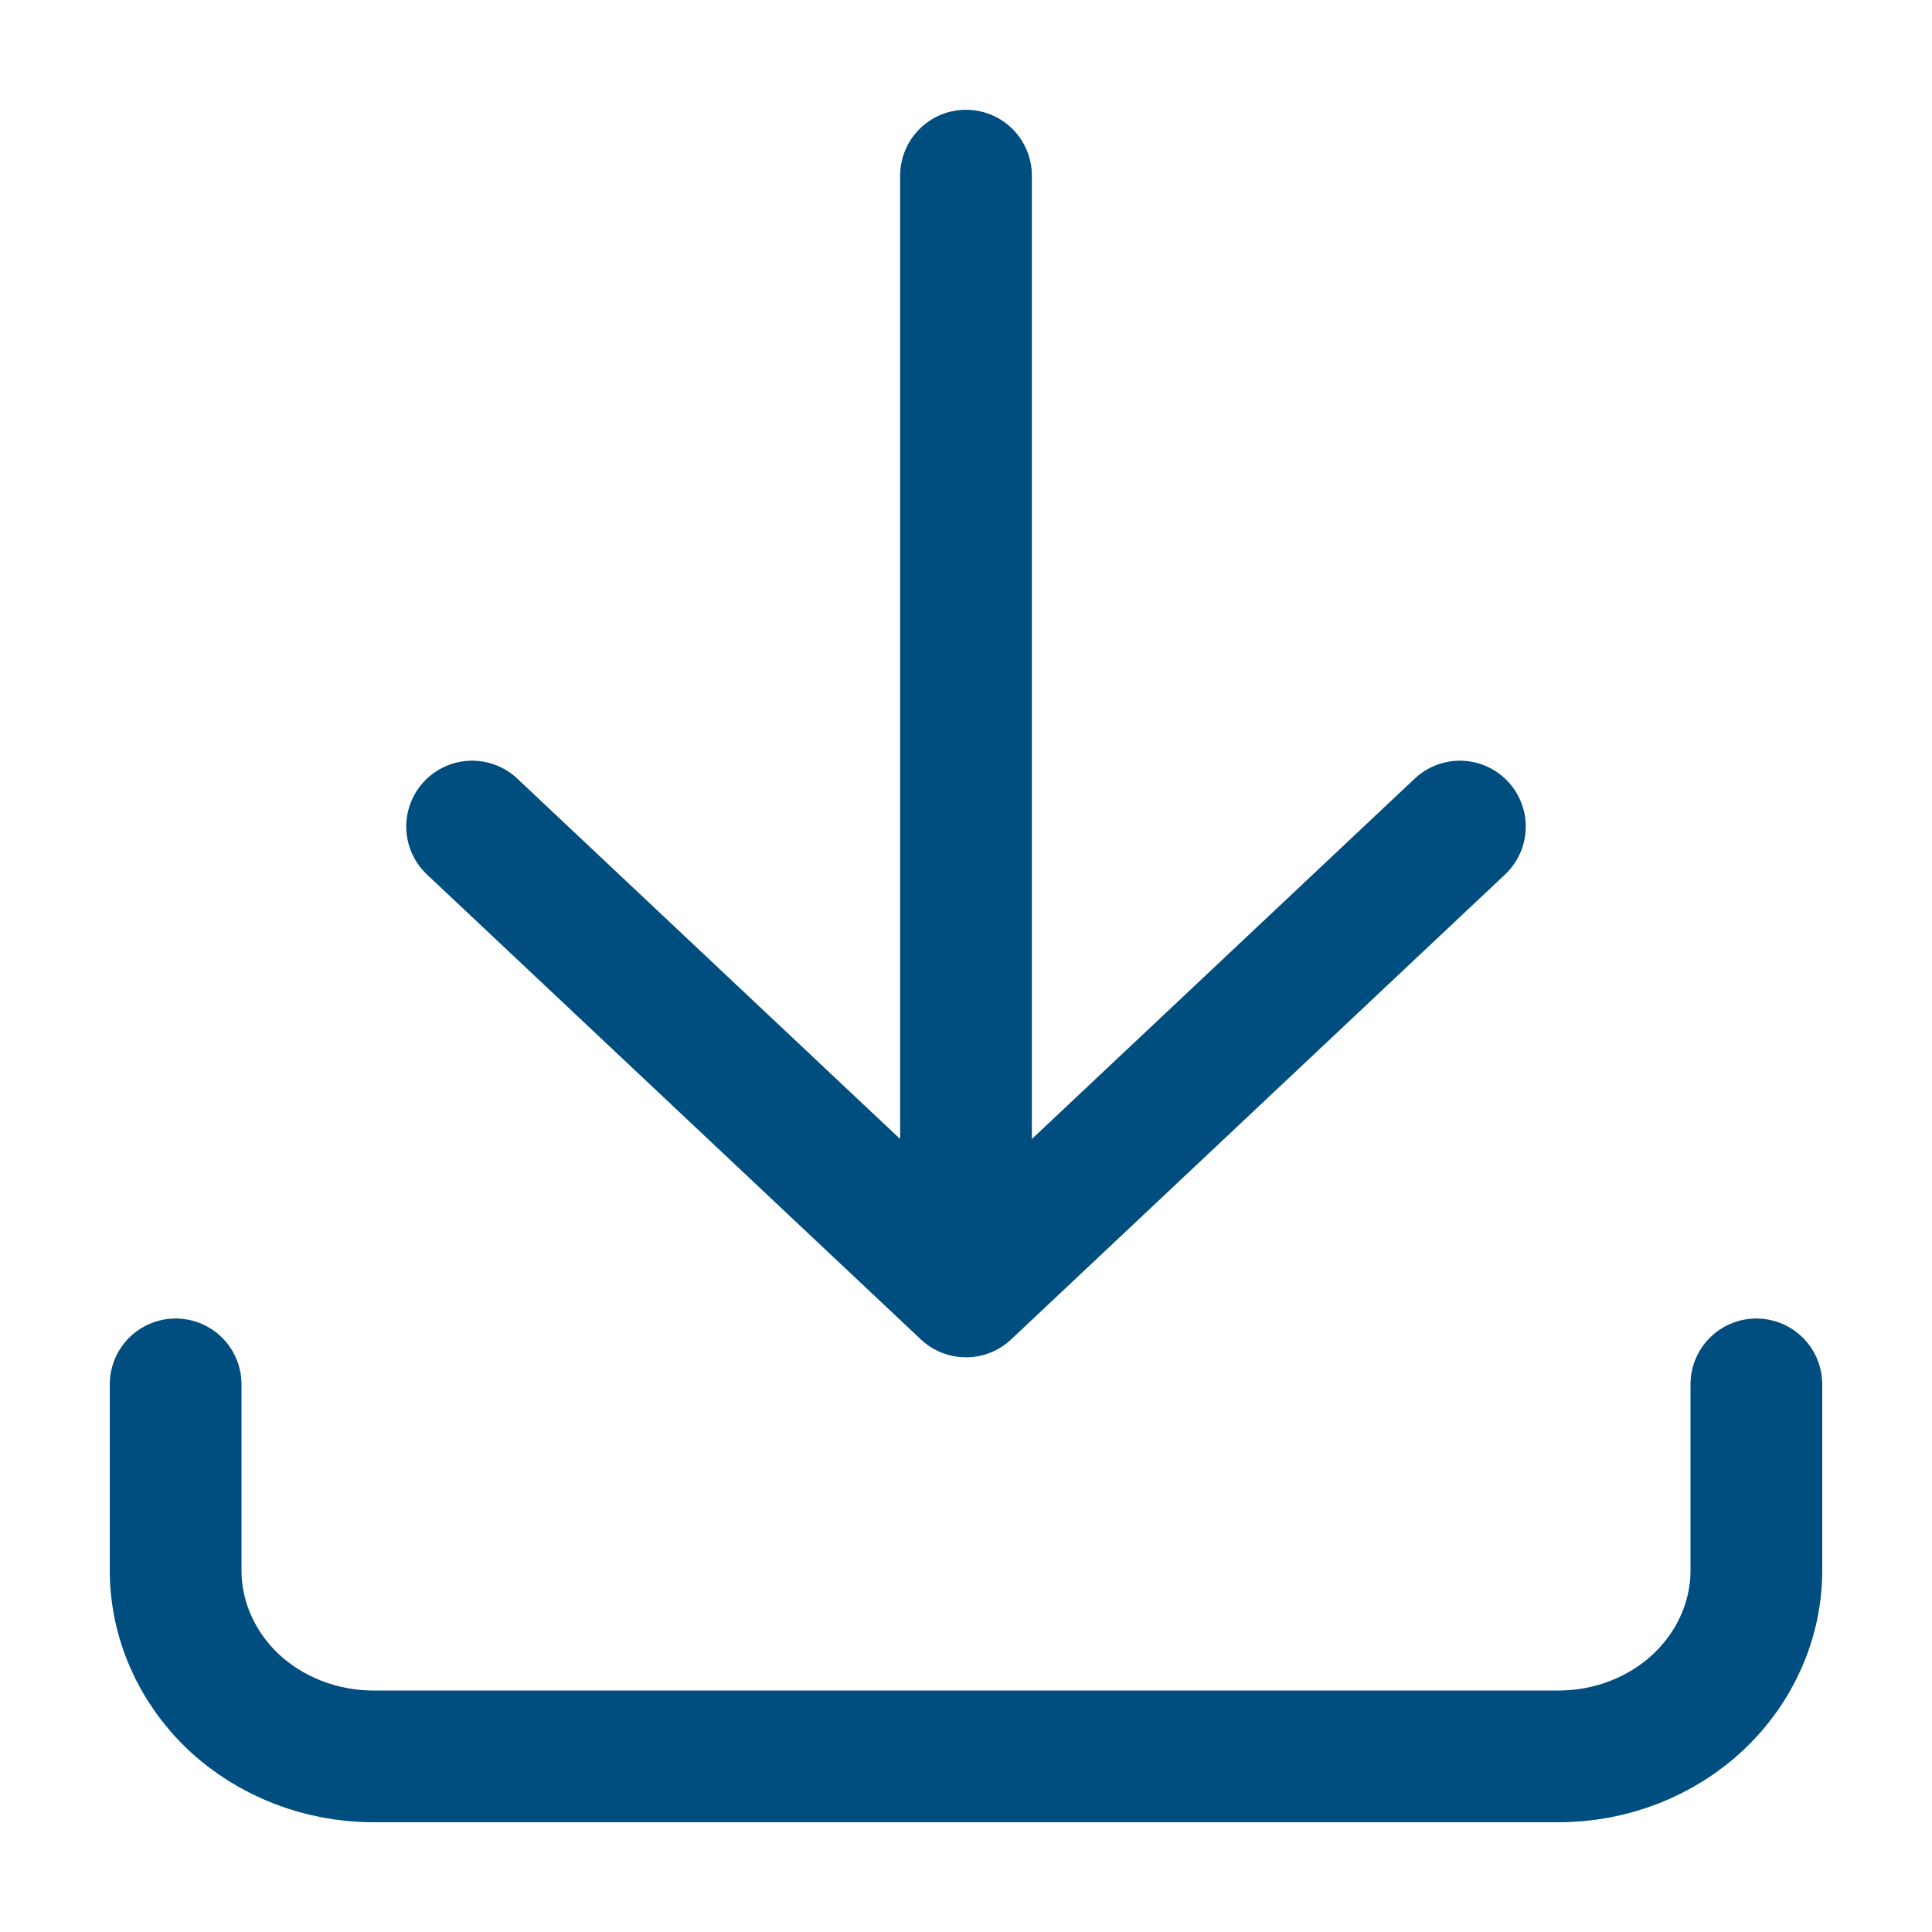 <svg width="11" height="11" viewBox="0 0 11 11" fill="none" xmlns="http://www.w3.org/2000/svg">
<path d="M1 7.882V8.941C1 9.222 1.119 9.491 1.329 9.69C1.54 9.888 1.827 10 2.125 10H8.875C9.173 10 9.46 9.888 9.67 9.69C9.881 9.491 10 9.222 10 8.941V7.882M2.688 4.706L5.5 7.353M5.5 7.353L8.312 4.706M5.5 7.353V1" stroke="#004D7F" stroke-width="0.75" stroke-linecap="round" stroke-linejoin="round"/>
</svg>
